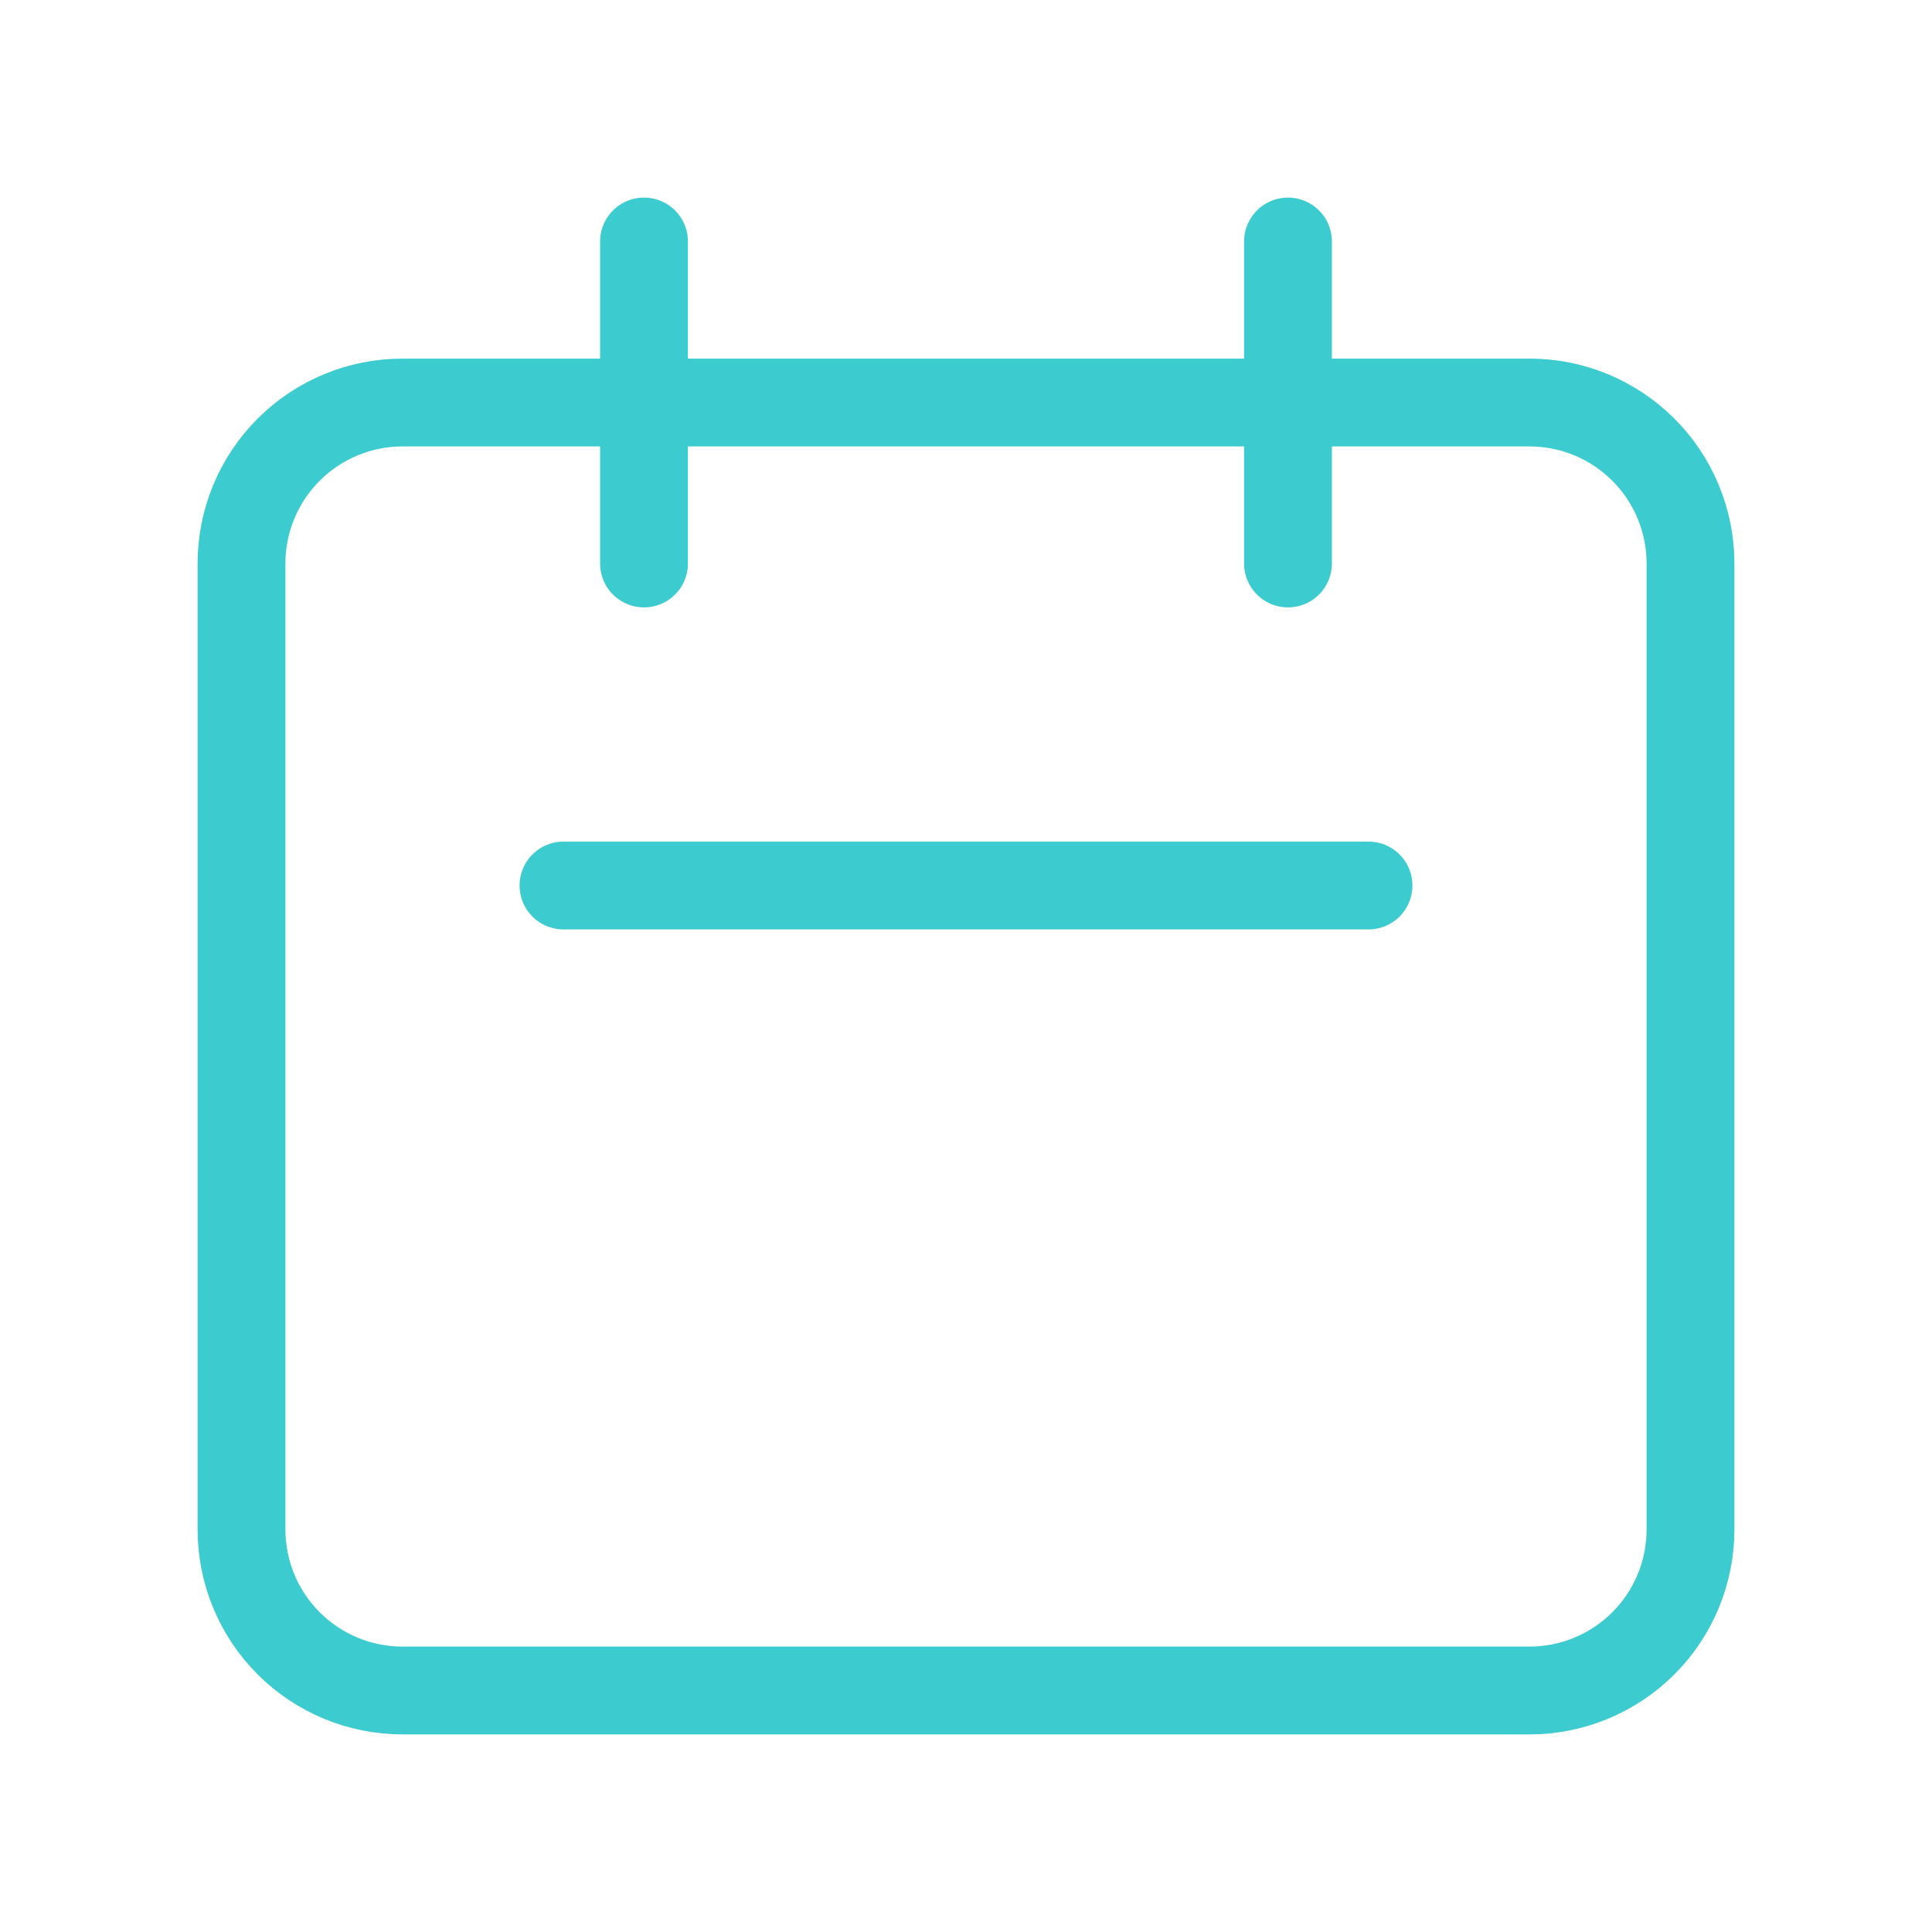 <svg width="44" height="44" viewBox="0 0 44 44" fill="none" xmlns="http://www.w3.org/2000/svg">
<path d="M14.667 12.833V5.5M29.333 12.833V5.5M12.833 20.167H31.167M9.167 38.5H34.833C35.806 38.5 36.738 38.114 37.426 37.426C38.114 36.738 38.5 35.806 38.5 34.833V12.833C38.5 11.861 38.114 10.928 37.426 10.241C36.738 9.553 35.806 9.167 34.833 9.167H9.167C8.194 9.167 7.262 9.553 6.574 10.241C5.886 10.928 5.5 11.861 5.5 12.833V34.833C5.5 35.806 5.886 36.738 6.574 37.426C7.262 38.114 8.194 38.5 9.167 38.5Z" stroke="#3CCBCE" stroke-width="2" stroke-linecap="round" stroke-linejoin="round"/>
</svg>
